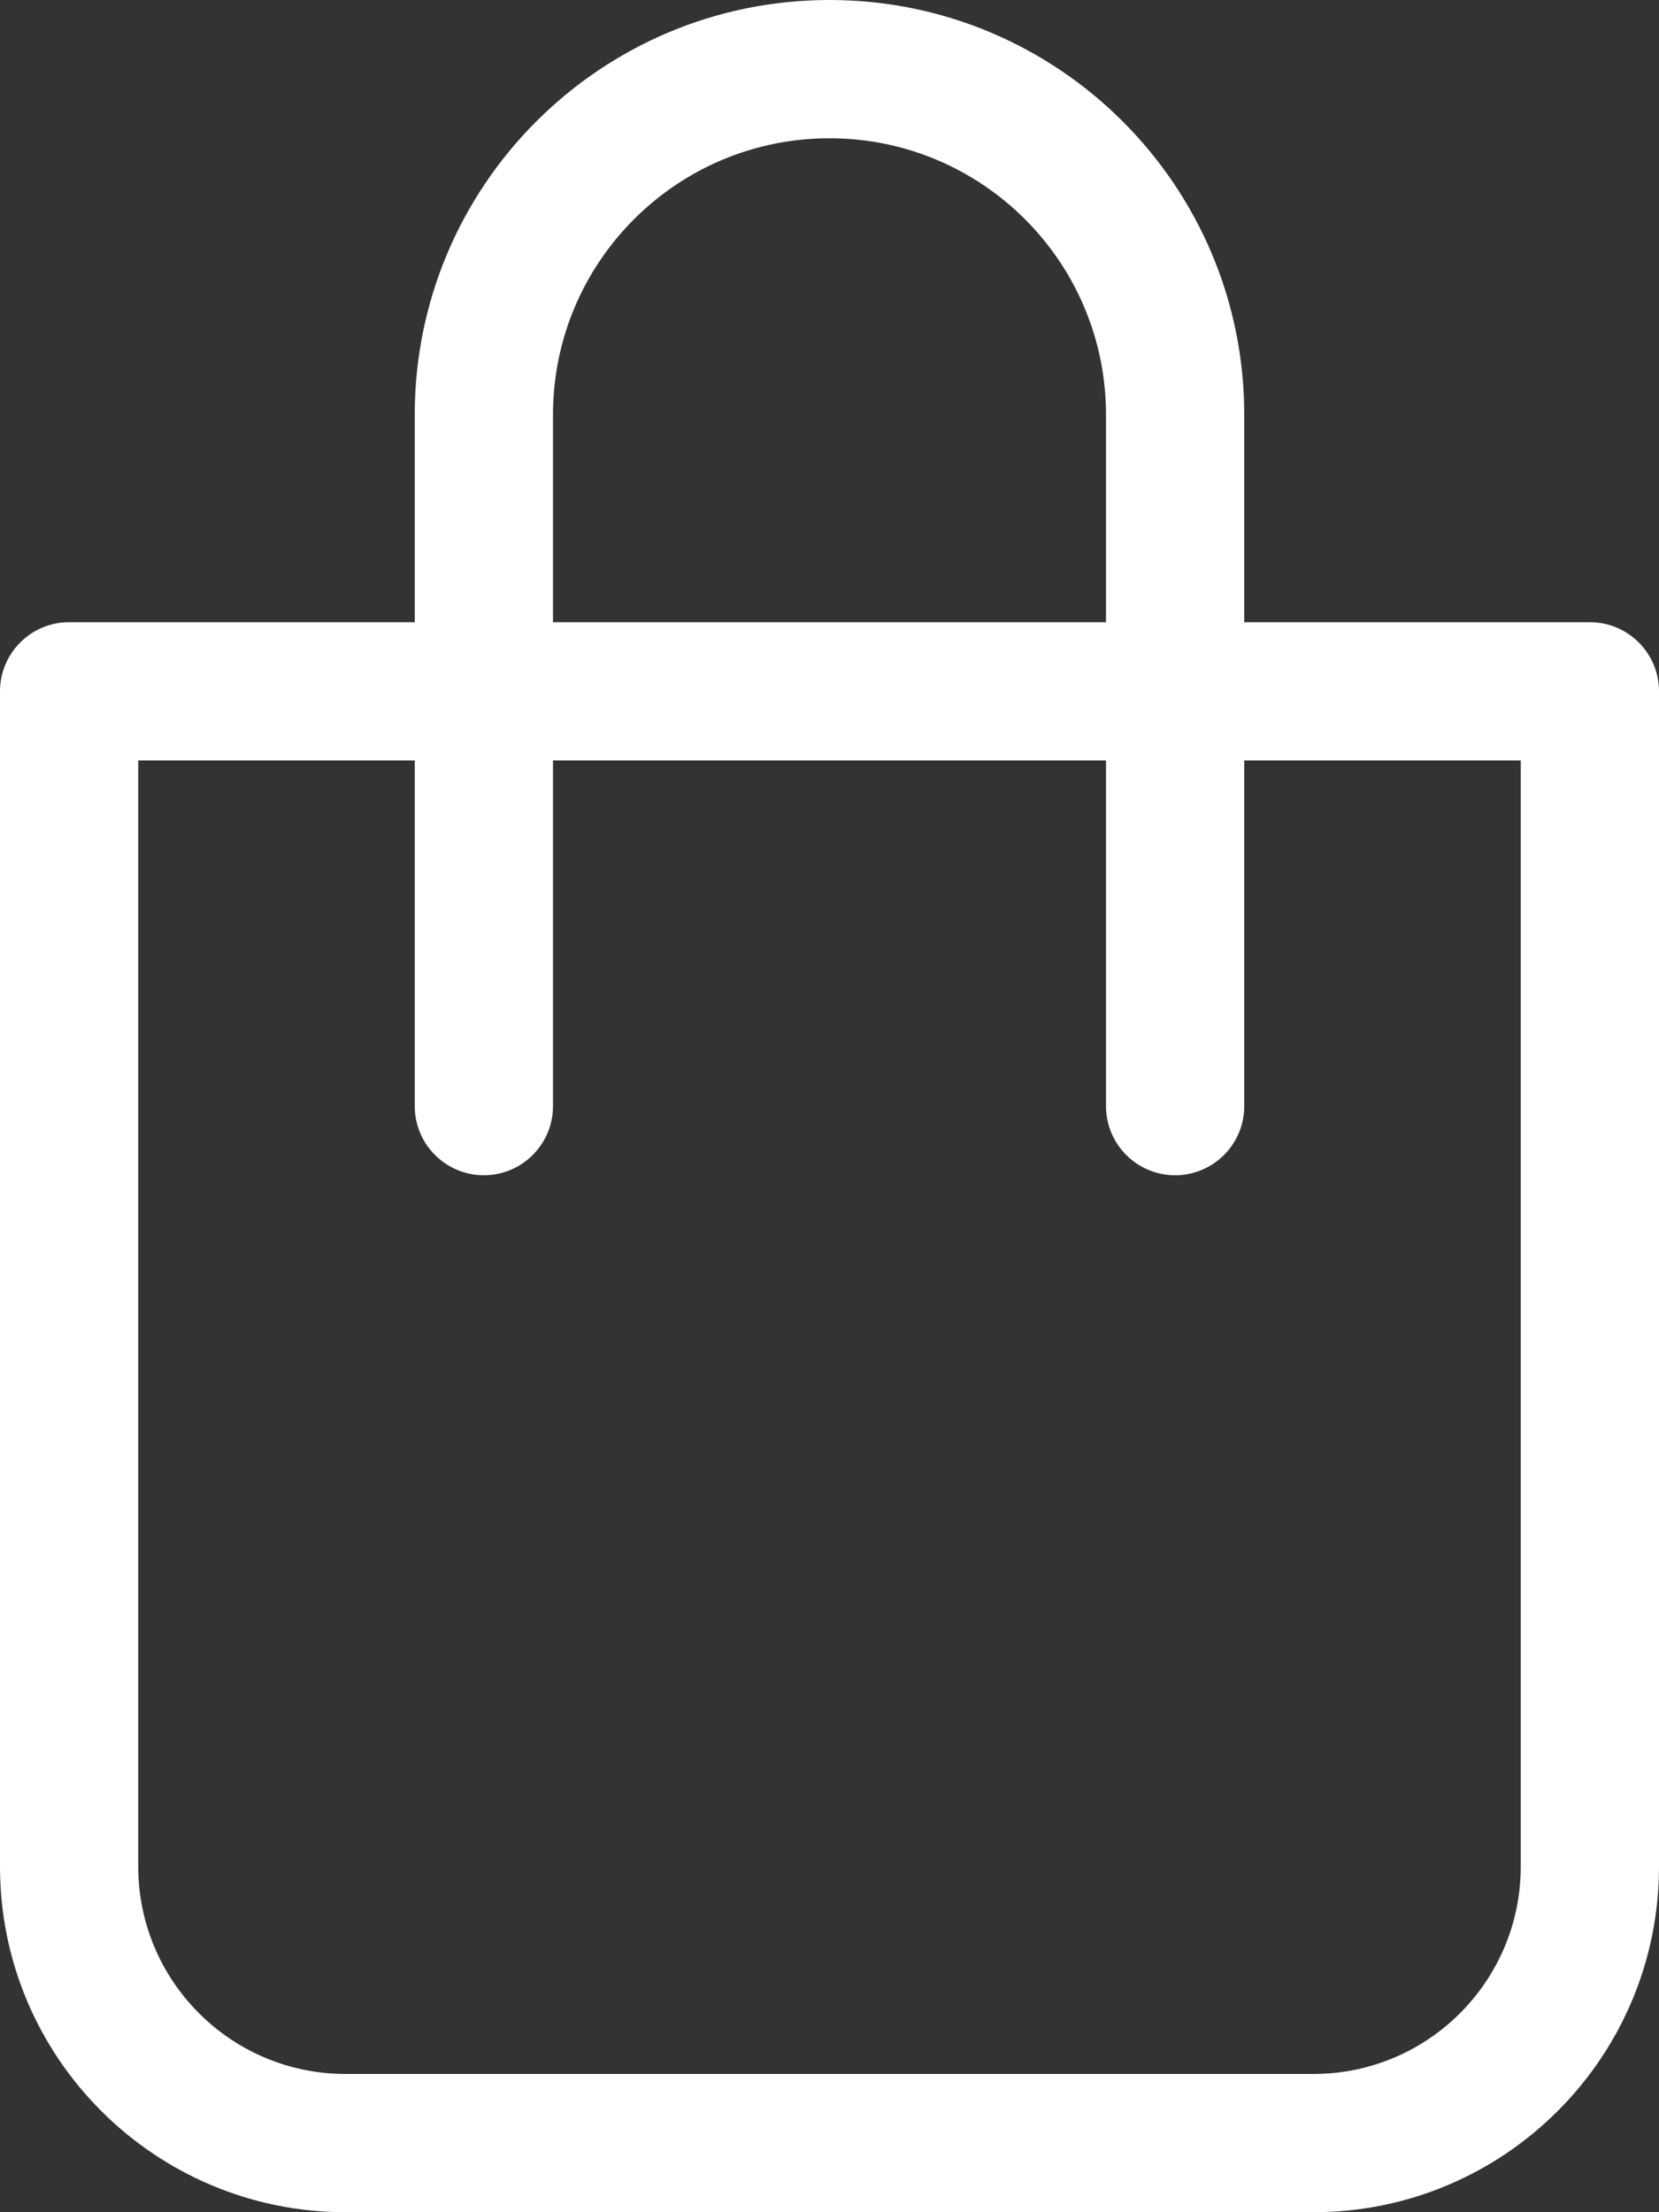 <svg xmlns="http://www.w3.org/2000/svg" width="24" height="32" viewBox="0 0 24 32">
  <rect x="0" y="0" width="24" height="32" fill="#333333" stroke="none"/>
  <path fill="#FFF" fill-rule="evenodd" d="M18,14 L18,19 C18,19.552 17.552,20 17,20 C16.448,20 16,19.552 16,19 L16,14 L8,14 L8,19 C8,19.552 7.552,20 7,20 C6.448,20 6,19.552 6,19 L6,14 L2,14 L2,30 C2,31.657 3.343,33 5,33 L19,33 C20.657,33 22,31.657 22,30 L22,14 L18,14 Z M6,12 L6,9 C6,5.686 8.686,3 12,3 C15.314,3 18,5.686 18,9 L18,12 L23,12 C23.552,12 24,12.448 24,13 L24,30 C24,32.761 21.761,35 19,35 L5,35 C2.239,35 0,32.761 0,30 L0,13 C0,12.448 0.448,12 1,12 L6,12 Z M8,12 L16,12 L16,9 C16,6.791 14.209,5 12,5 C9.791,5 8,6.791 8,9 L8,12 Z" transform="translate(0 -3)"/>
</svg>
